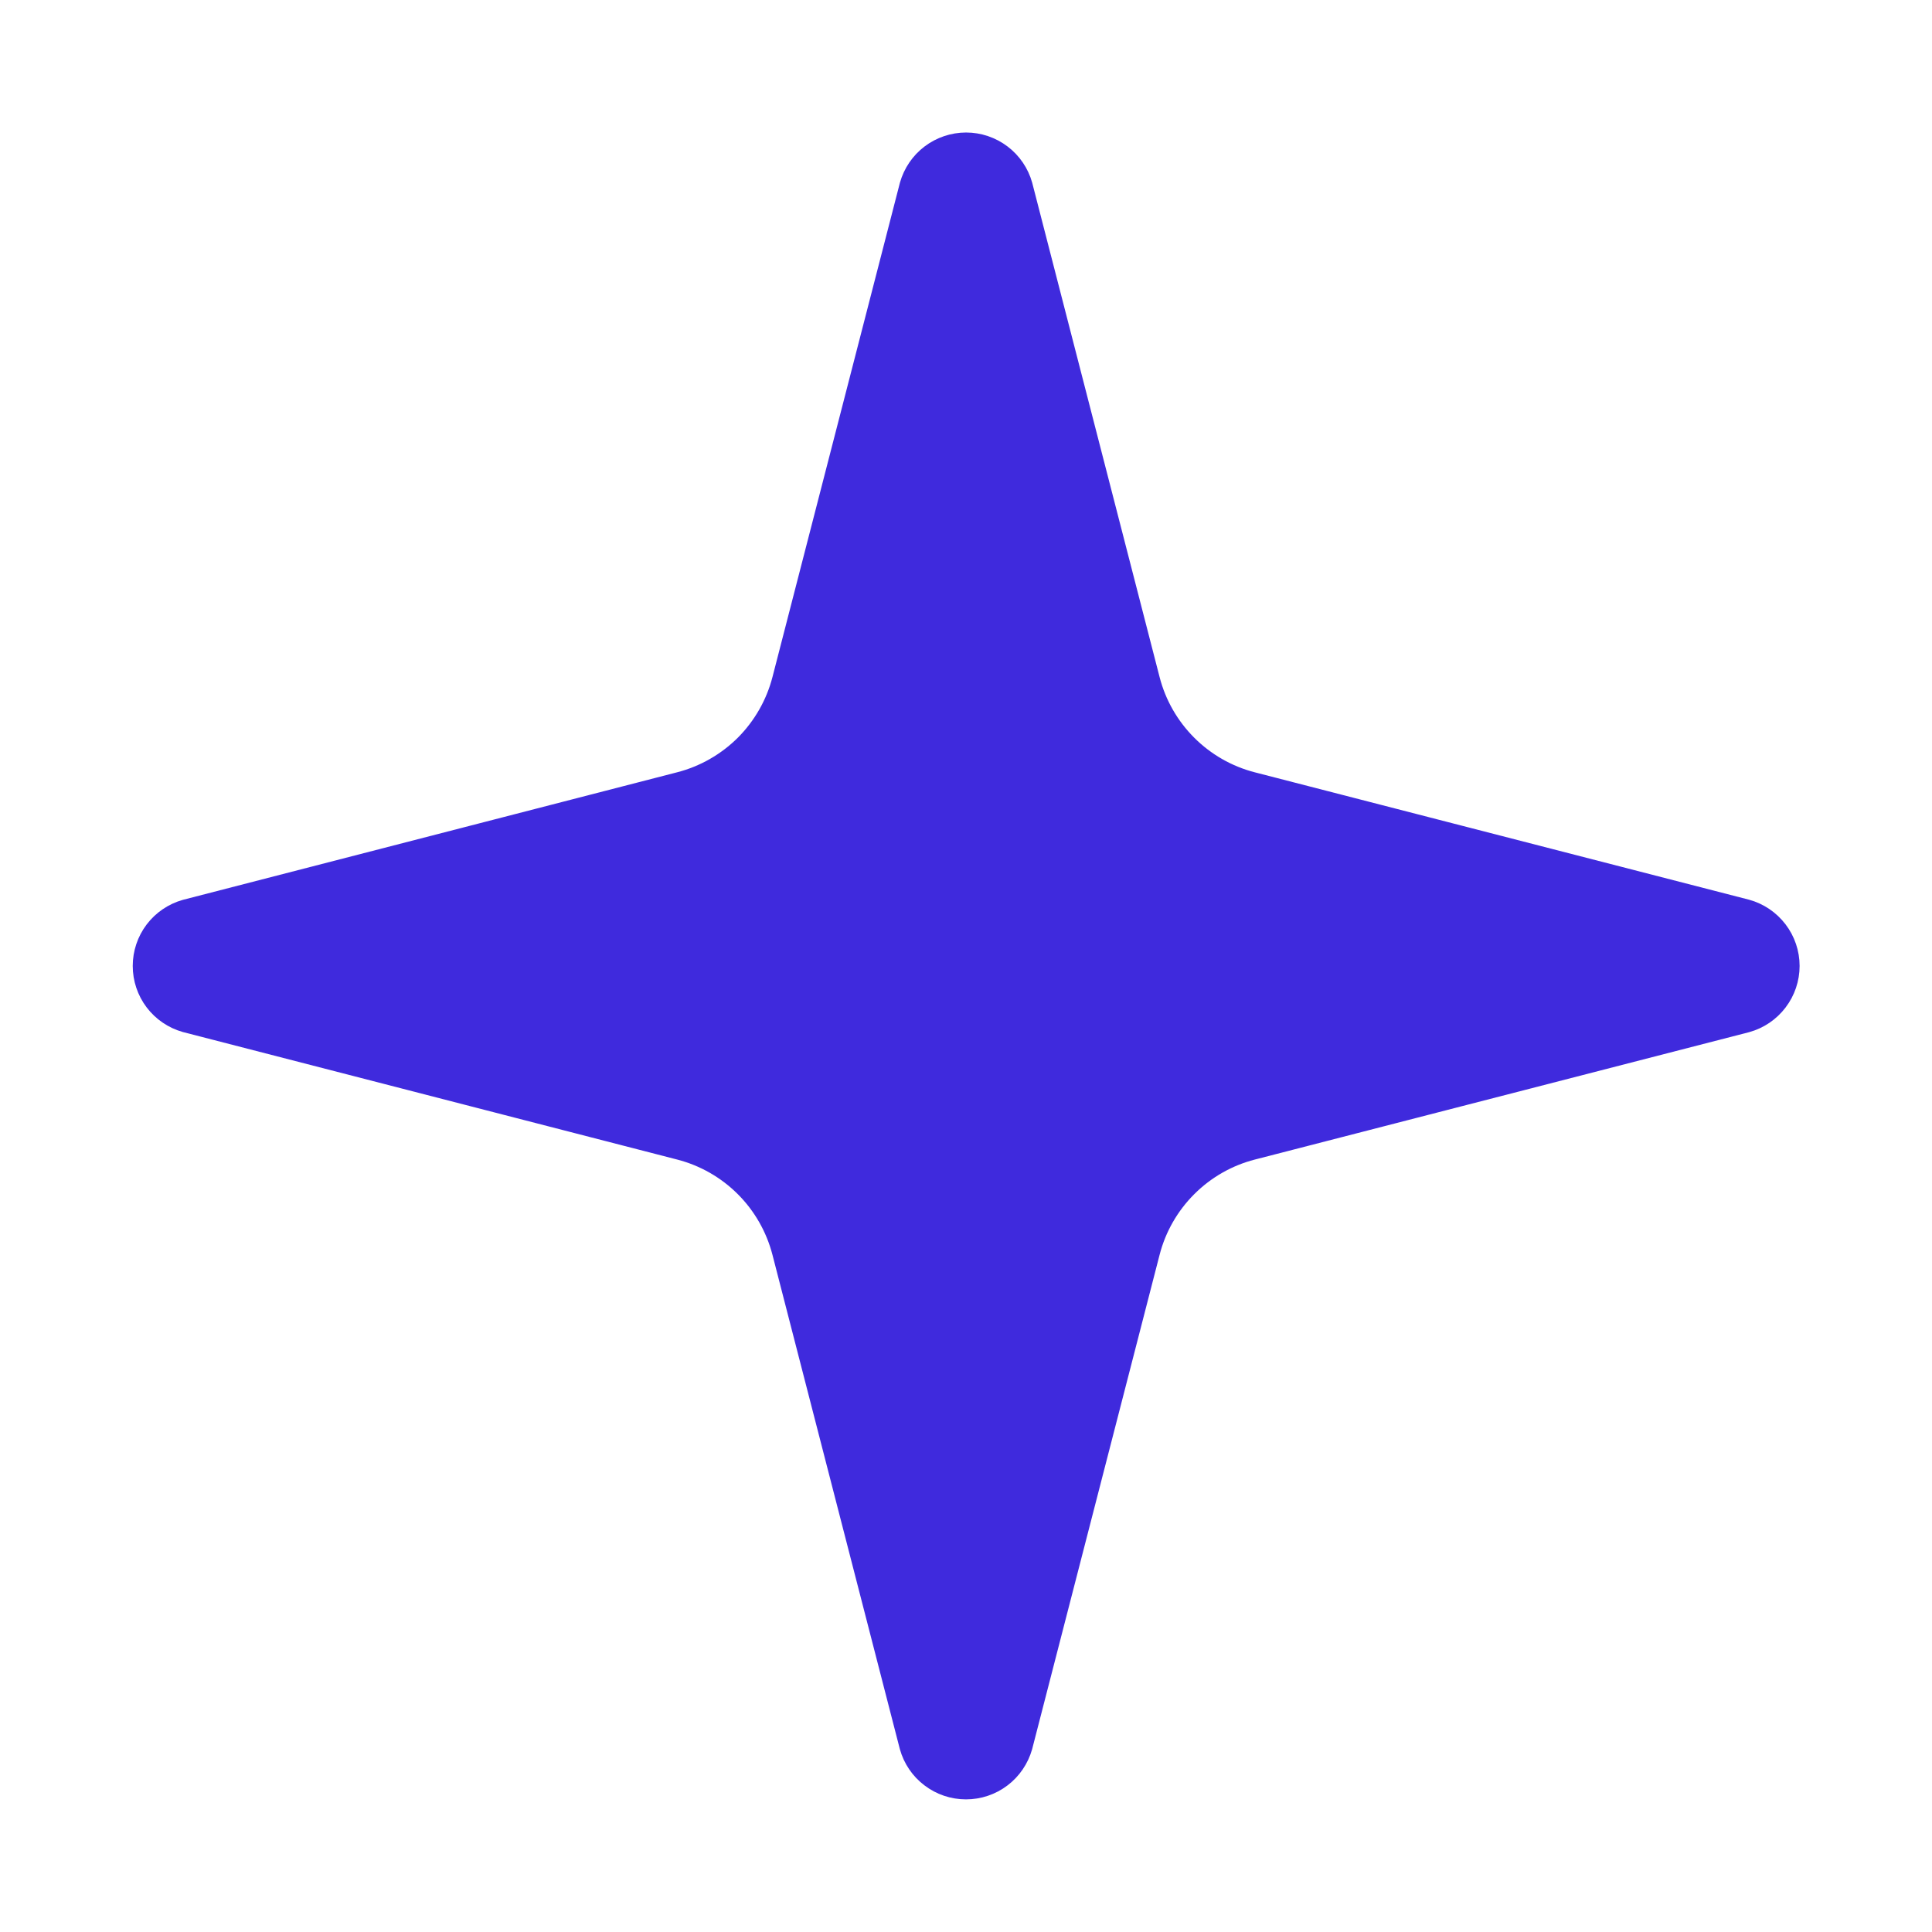 <svg xmlns="http://www.w3.org/2000/svg" width="34" height="34" viewBox="0 0 34 34" fill="none"><path d="M14.078 21.957C13.951 21.467 13.696 21.02 13.338 20.662C12.98 20.304 12.532 20.048 12.042 19.922L3.351 17.68C3.203 17.638 3.072 17.549 2.979 17.426C2.886 17.303 2.836 17.153 2.836 16.999C2.836 16.845 2.886 16.695 2.979 16.572C3.072 16.449 3.203 16.36 3.351 16.318L12.042 14.075C12.532 13.949 12.979 13.693 13.338 13.336C13.695 12.978 13.951 12.531 14.078 12.041L16.319 3.349C16.361 3.201 16.45 3.069 16.573 2.976C16.696 2.883 16.847 2.832 17.001 2.832C17.156 2.832 17.306 2.883 17.429 2.976C17.552 3.069 17.642 3.201 17.683 3.349L19.923 12.041C20.049 12.531 20.305 12.978 20.663 13.336C21.021 13.694 21.468 13.95 21.959 14.076L30.65 16.316C30.799 16.357 30.931 16.447 31.025 16.57C31.119 16.693 31.17 16.844 31.17 16.999C31.17 17.154 31.119 17.305 31.025 17.428C30.931 17.552 30.799 17.641 30.65 17.682L21.959 19.922C21.468 20.048 21.021 20.304 20.663 20.662C20.305 21.02 20.049 21.467 19.923 21.957L17.682 30.649C17.64 30.797 17.551 30.929 17.428 31.022C17.305 31.116 17.154 31.166 17 31.166C16.845 31.166 16.695 31.116 16.572 31.022C16.448 30.929 16.359 30.797 16.318 30.649L14.078 21.957Z" fill="#3F2ADD" stroke="#3F2ADD" stroke-linecap="round" stroke-linejoin="round"></path></svg>